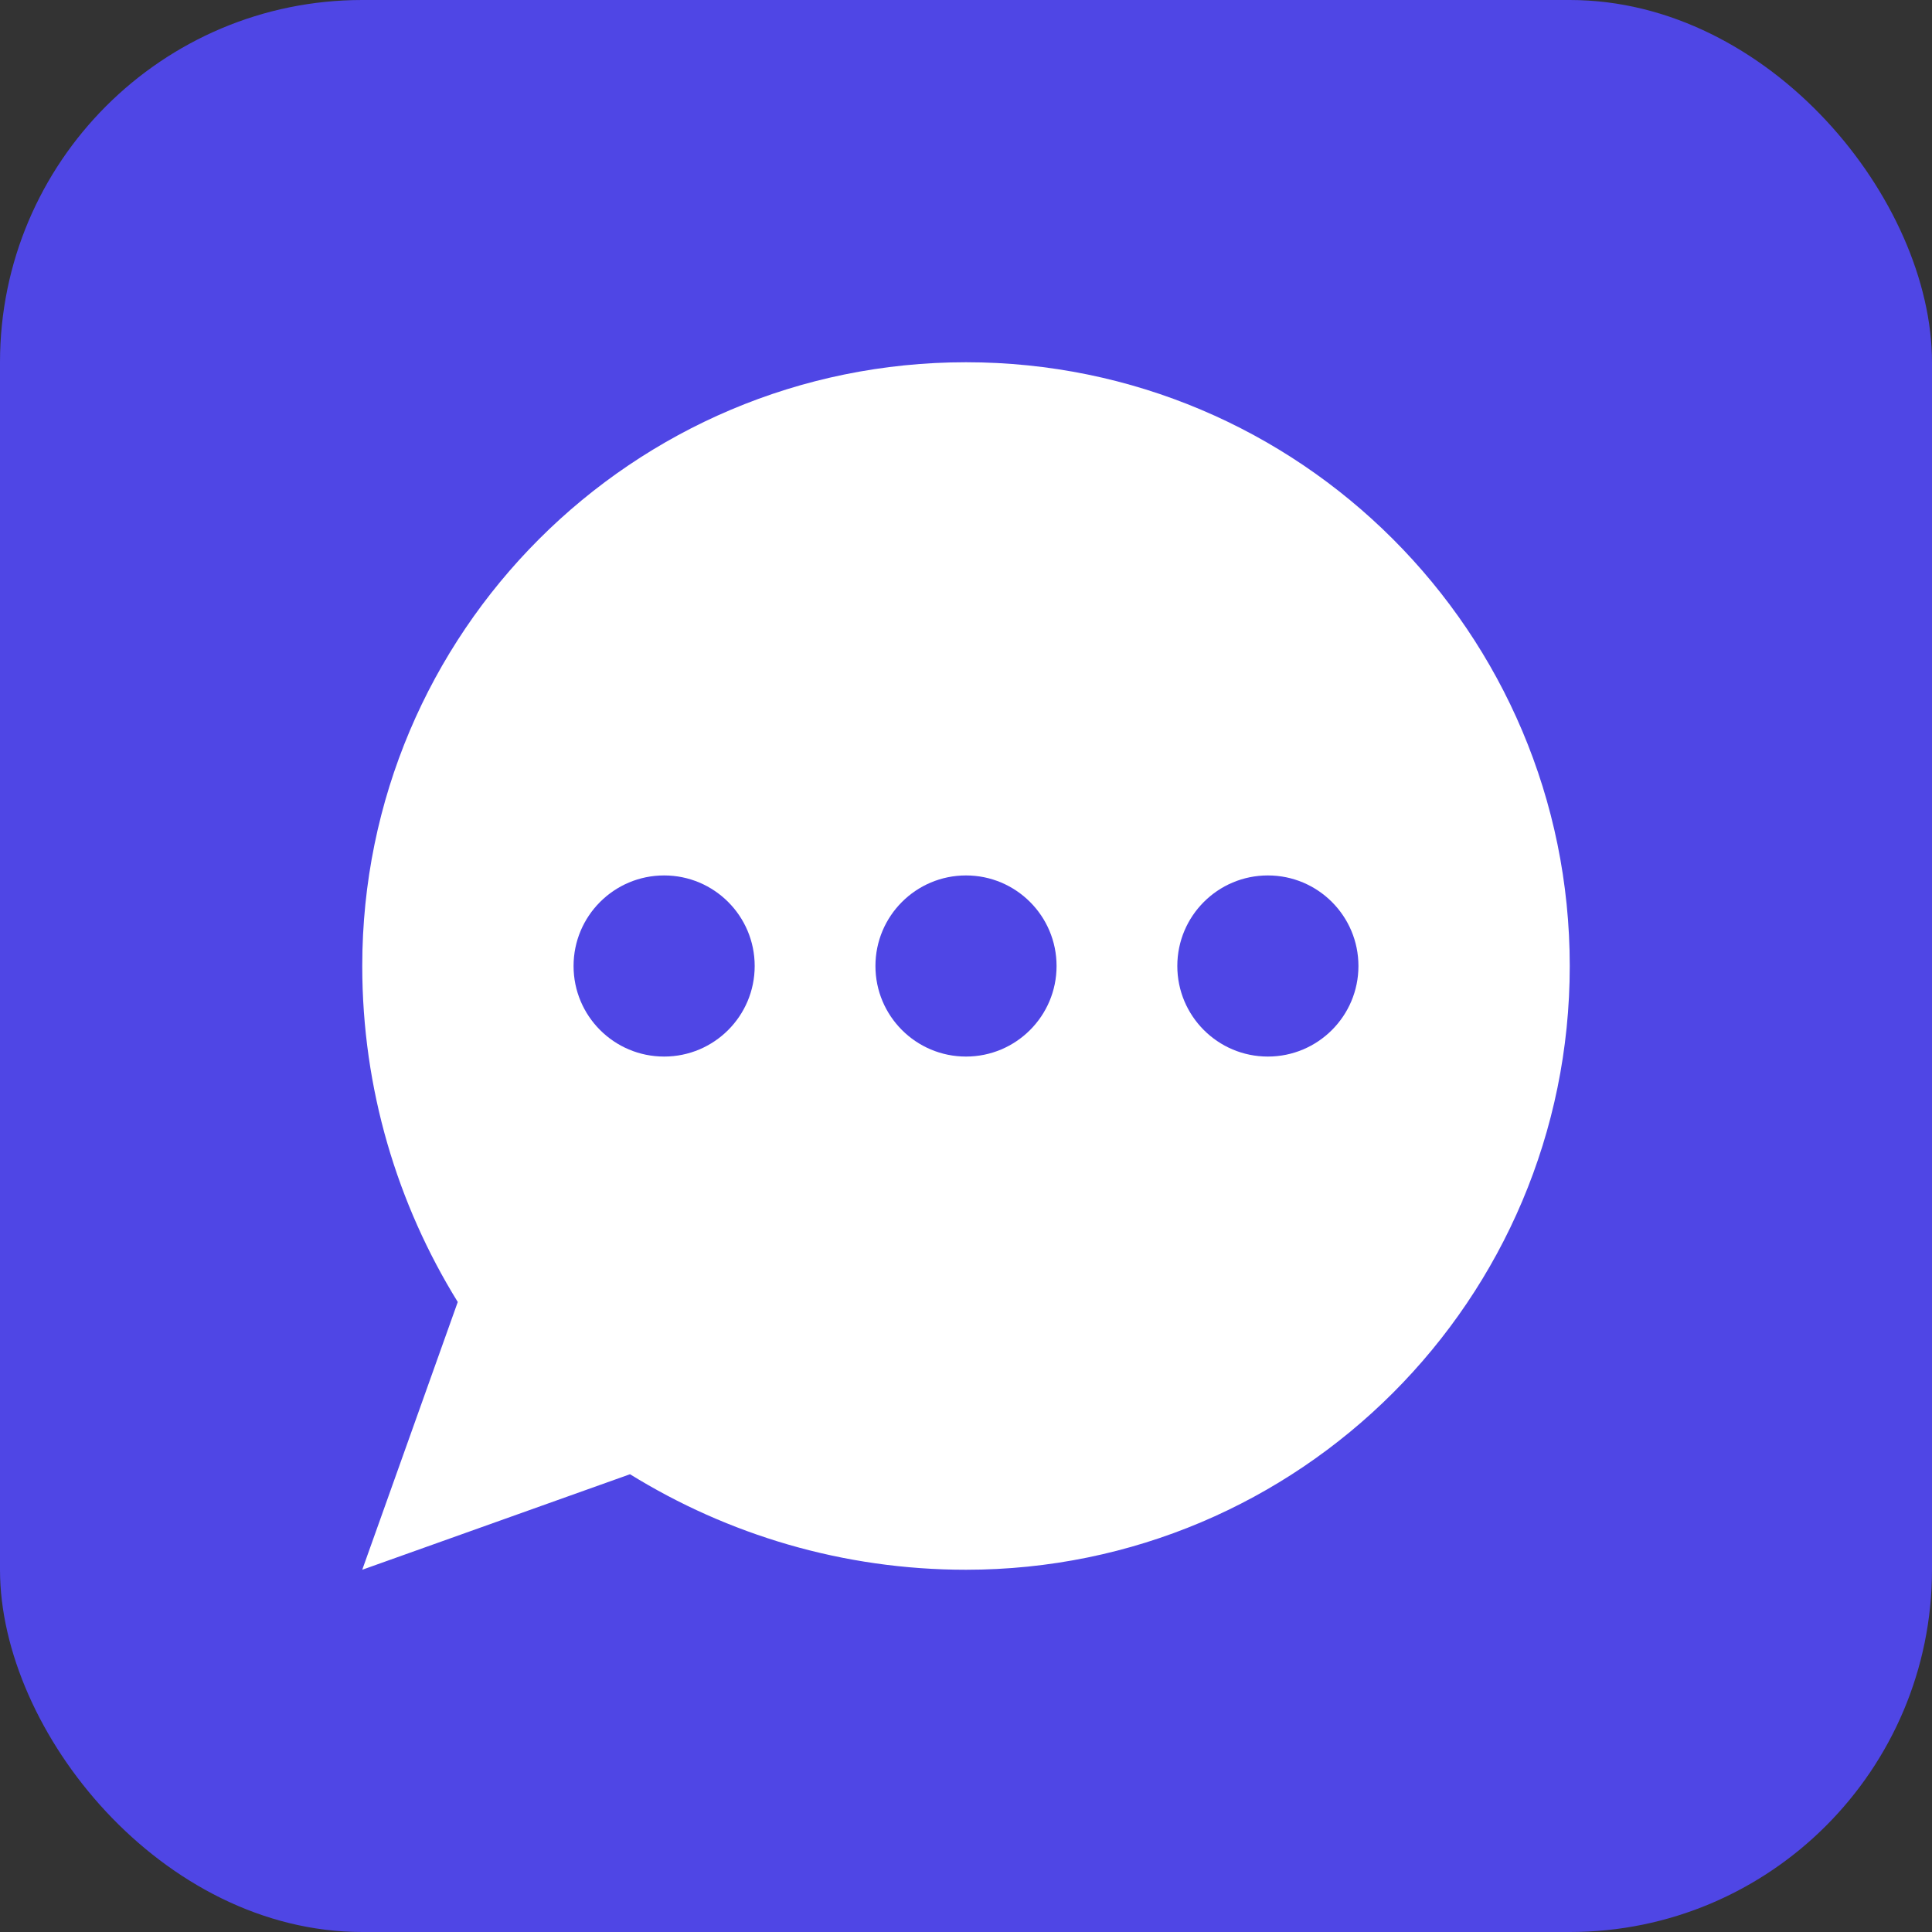 <svg xmlns="http://www.w3.org/2000/svg" width="32" height="32" viewBox="0 0 32 32" fill="none">
  <rect x="0" y="0" width="32" height="32" fill="#333333" stroke="none"/>
  <rect width="32" height="32" rx="6" fill="#4F46E5"/>
  <path d="M26 16C26 21.523 21.523 26 16 26C13.962 26 12.054 25.419 10.435 24.418L6 26L7.582 21.565C6.581 19.946 6 18.038 6 16C6 10.477 10.477 6 16 6C21.523 6 26 10.477 26 16Z" fill="white"/>
  <circle cx="11" cy="16" r="1.5" fill="#4F46E5"/>
  <circle cx="16" cy="16" r="1.5" fill="#4F46E5"/>
  <circle cx="21" cy="16" r="1.5" fill="#4F46E5"/>
</svg> 